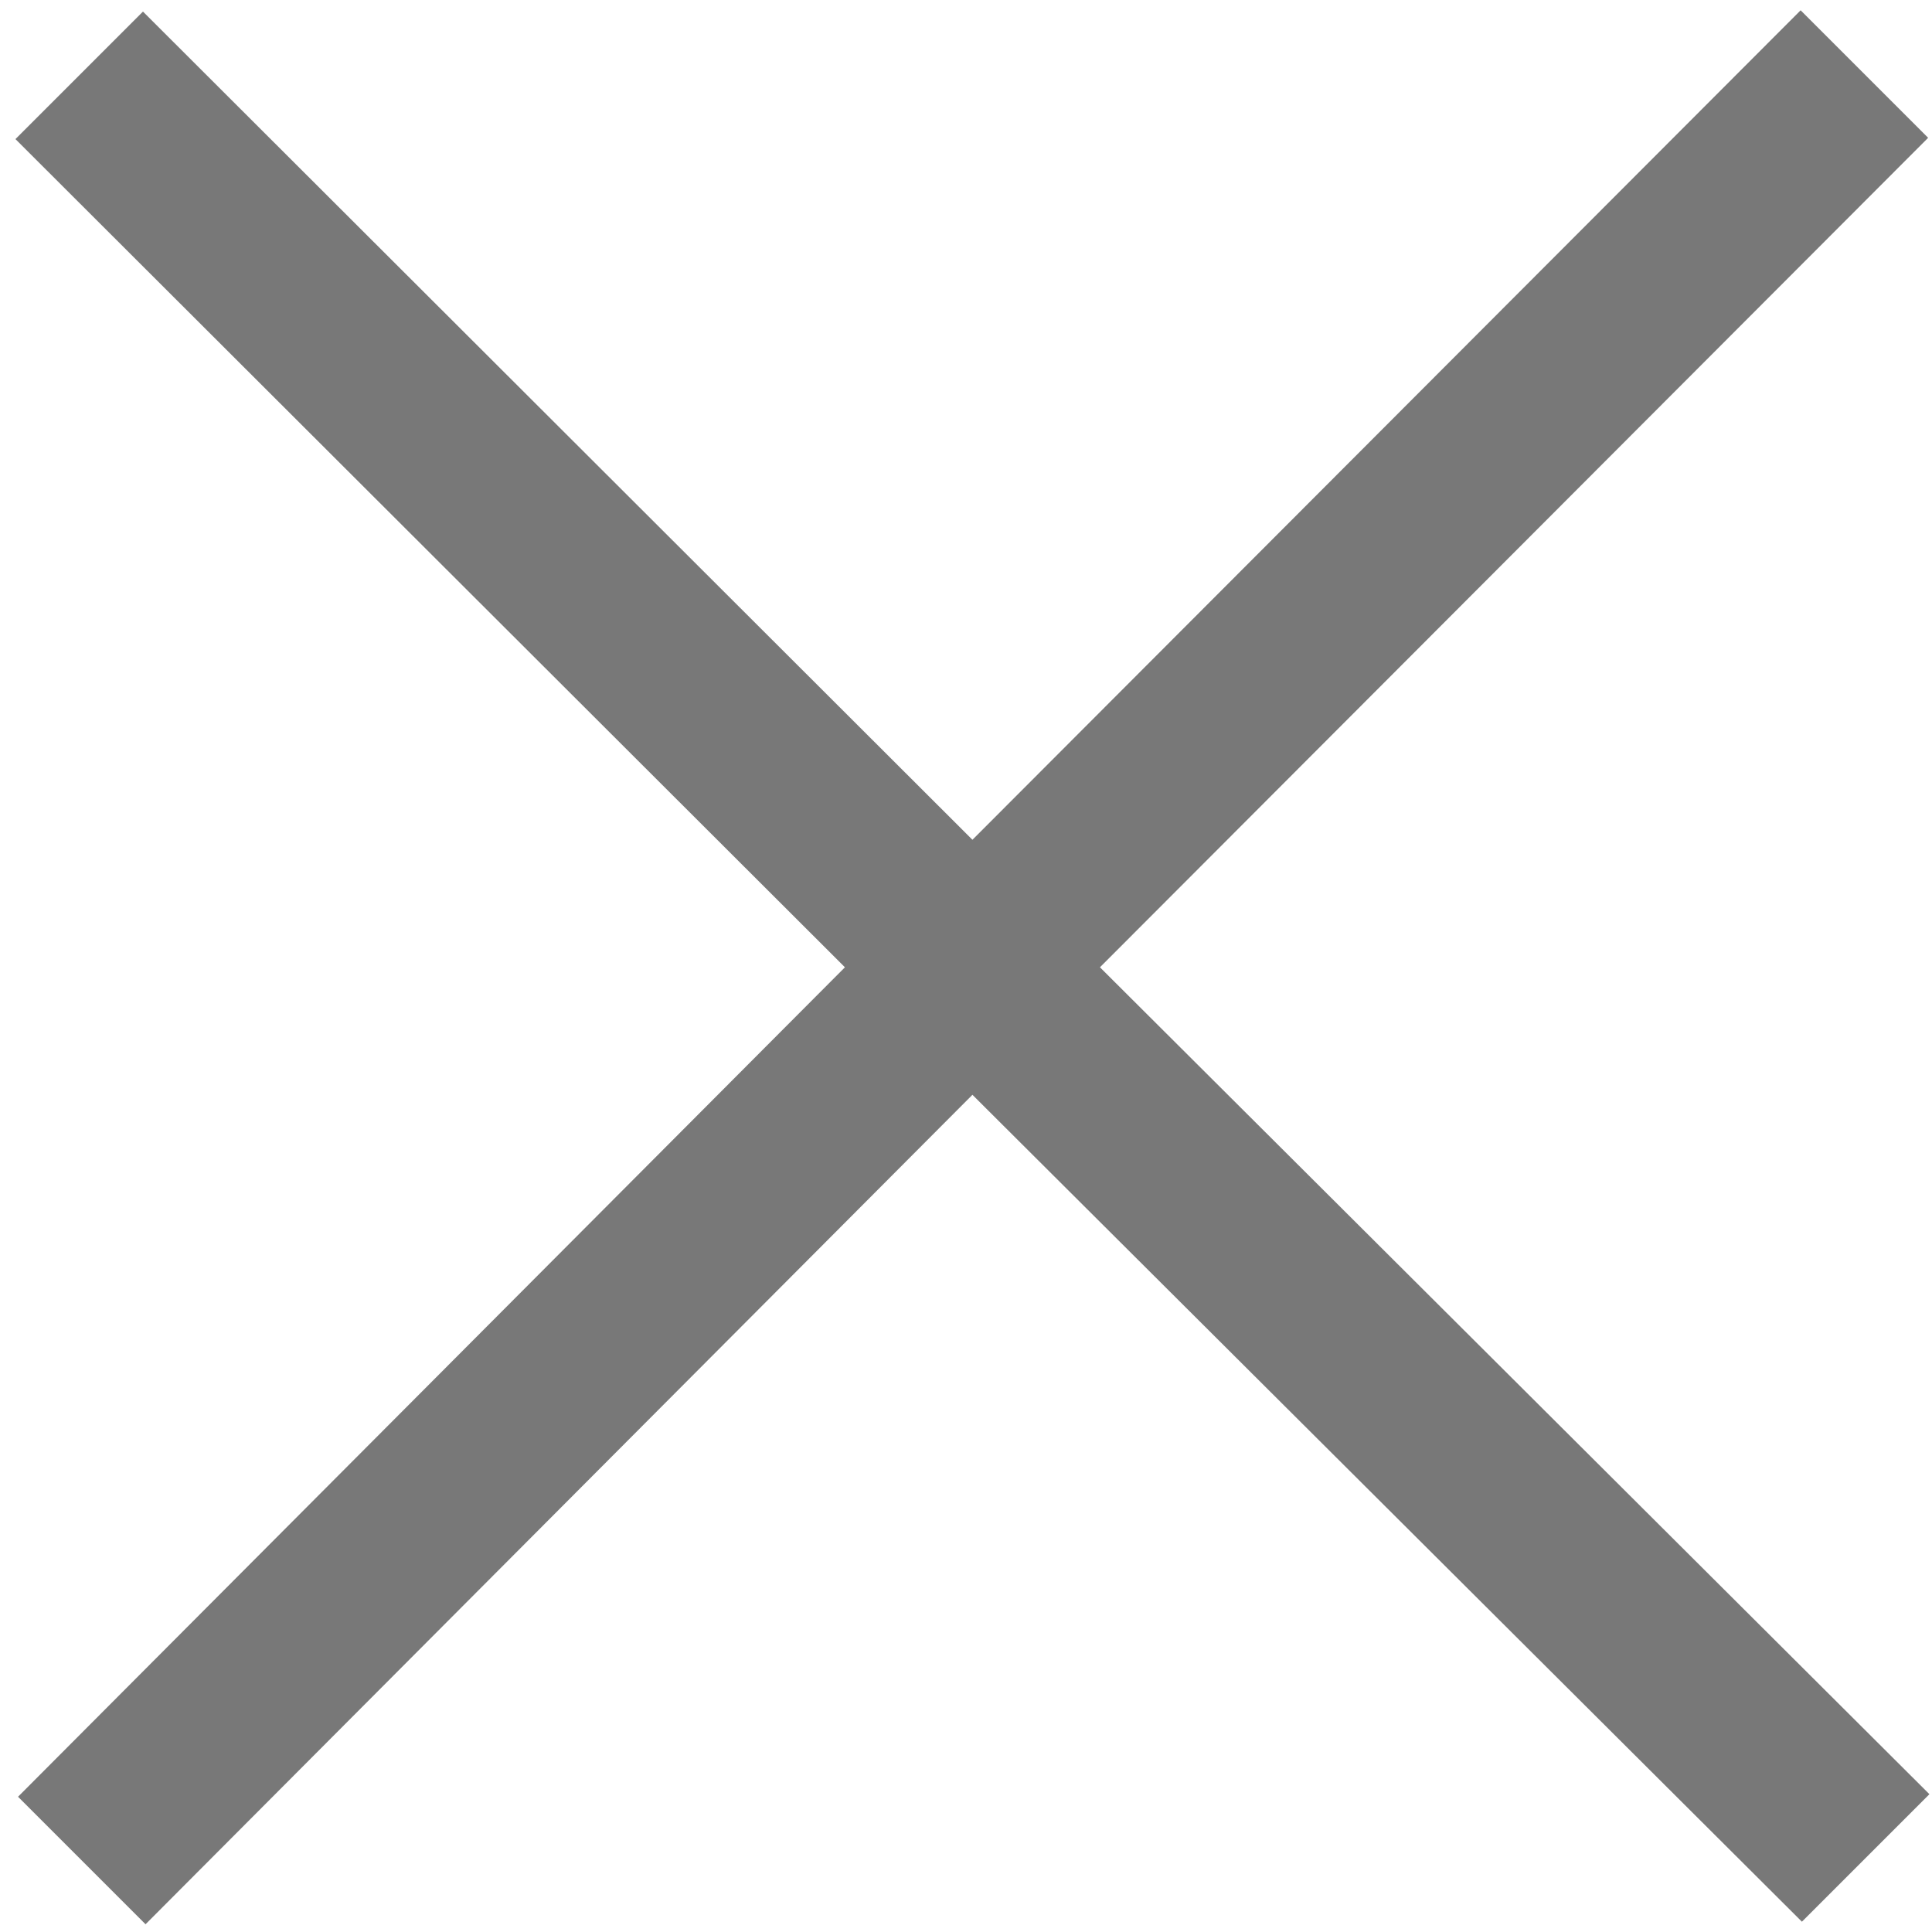 <?xml version="1.0" encoding="utf-8"?>
<!-- Generator: Adobe Illustrator 24.0.2, SVG Export Plug-In . SVG Version: 6.00 Build 0)  -->
<svg version="1.1" id="Layer_1" xmlns="http://www.w3.org/2000/svg" xmlns:xlink="http://www.w3.org/1999/xlink" x="0px" y="0px"
	 viewBox="0 0 150 150" style="enable-background:new 0 0 150 150;" xml:space="preserve">
<style type="text/css">
	.st0{fill:#787878;}
</style>
<polygon class="st0" points="11.3,149.4 1.4,139.5 65.6,75.1 1.2,10.8 11.1,0.9 75.5,65.2 139.8,0.8 149.7,10.7 85.4,75.1 
	149.8,139.3 139.9,149.2 75.5,85 "/>
</svg>
